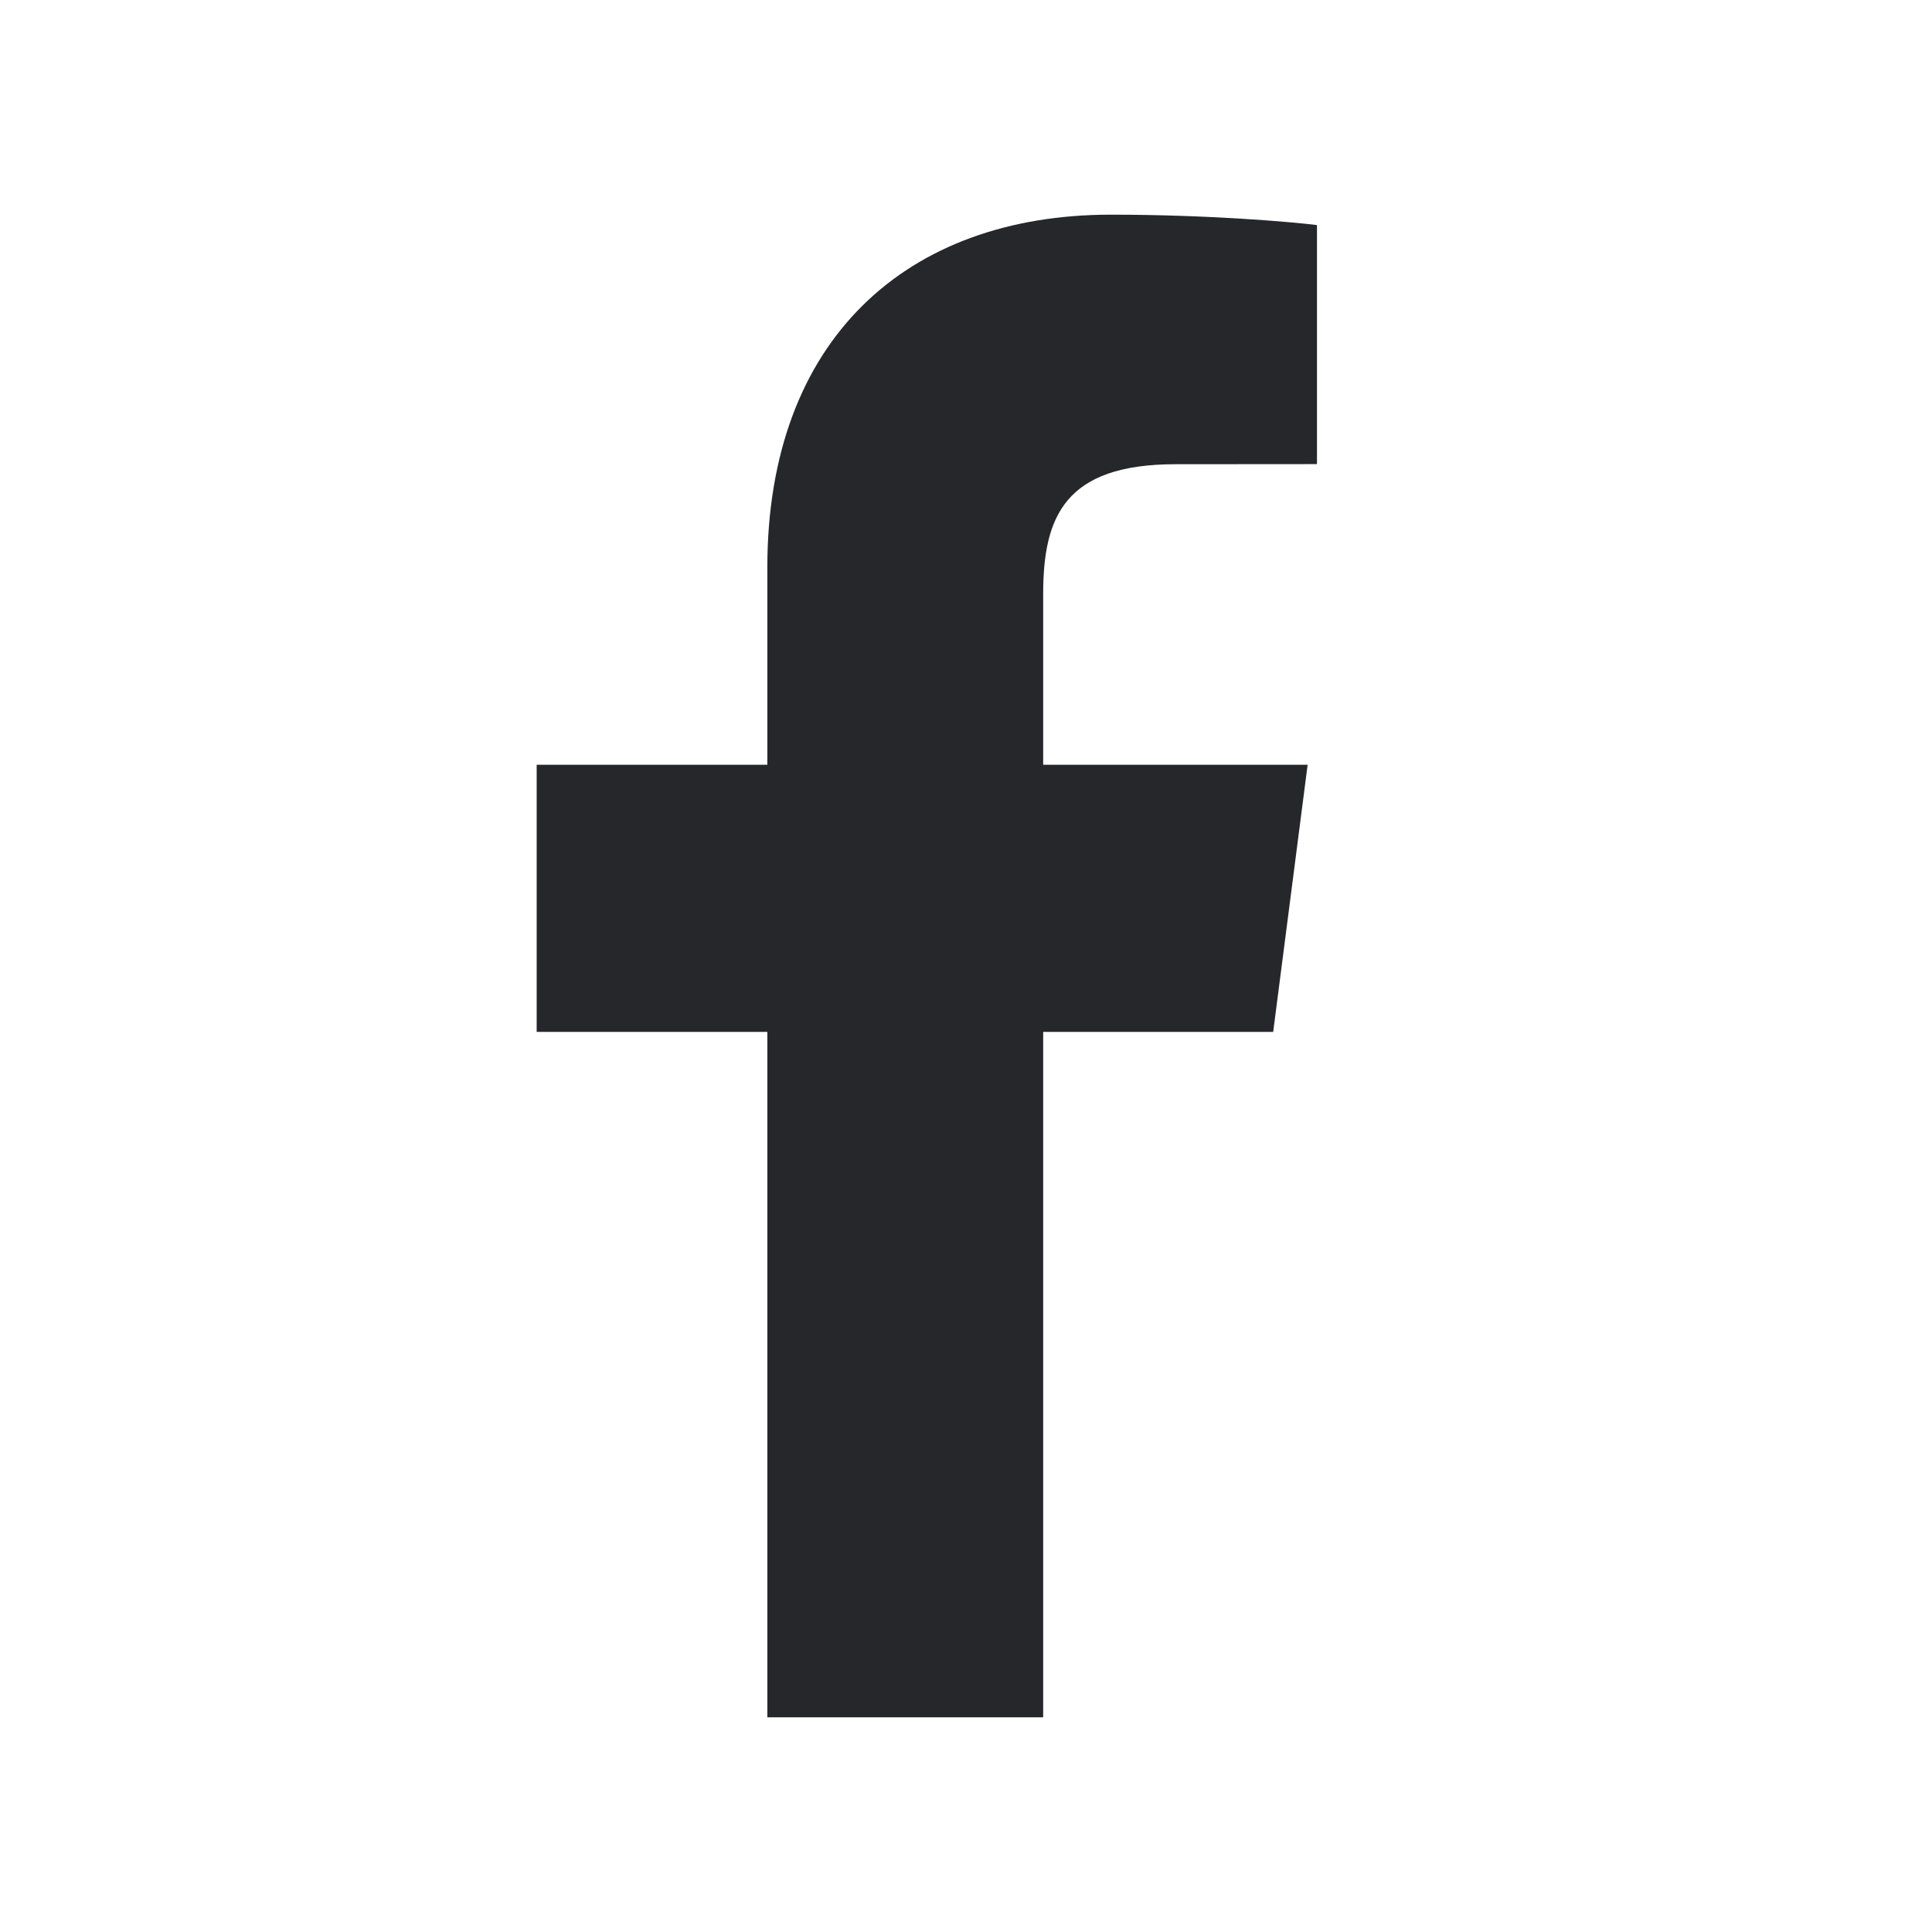 <svg width="18" height="18" viewBox="0 0 18 18" fill="none" xmlns="http://www.w3.org/2000/svg">
<path d="M9.719 16V9.614H11.862L12.183 7.125H9.719V5.536C9.719 4.816 9.918 4.325 10.953 4.325L12.27 4.324V2.097C12.042 2.068 11.26 2 10.35 2C8.45 2 7.149 3.16 7.149 5.289V7.125H5V9.614H7.149V16H9.719Z" fill="#26272A"/>
</svg>
